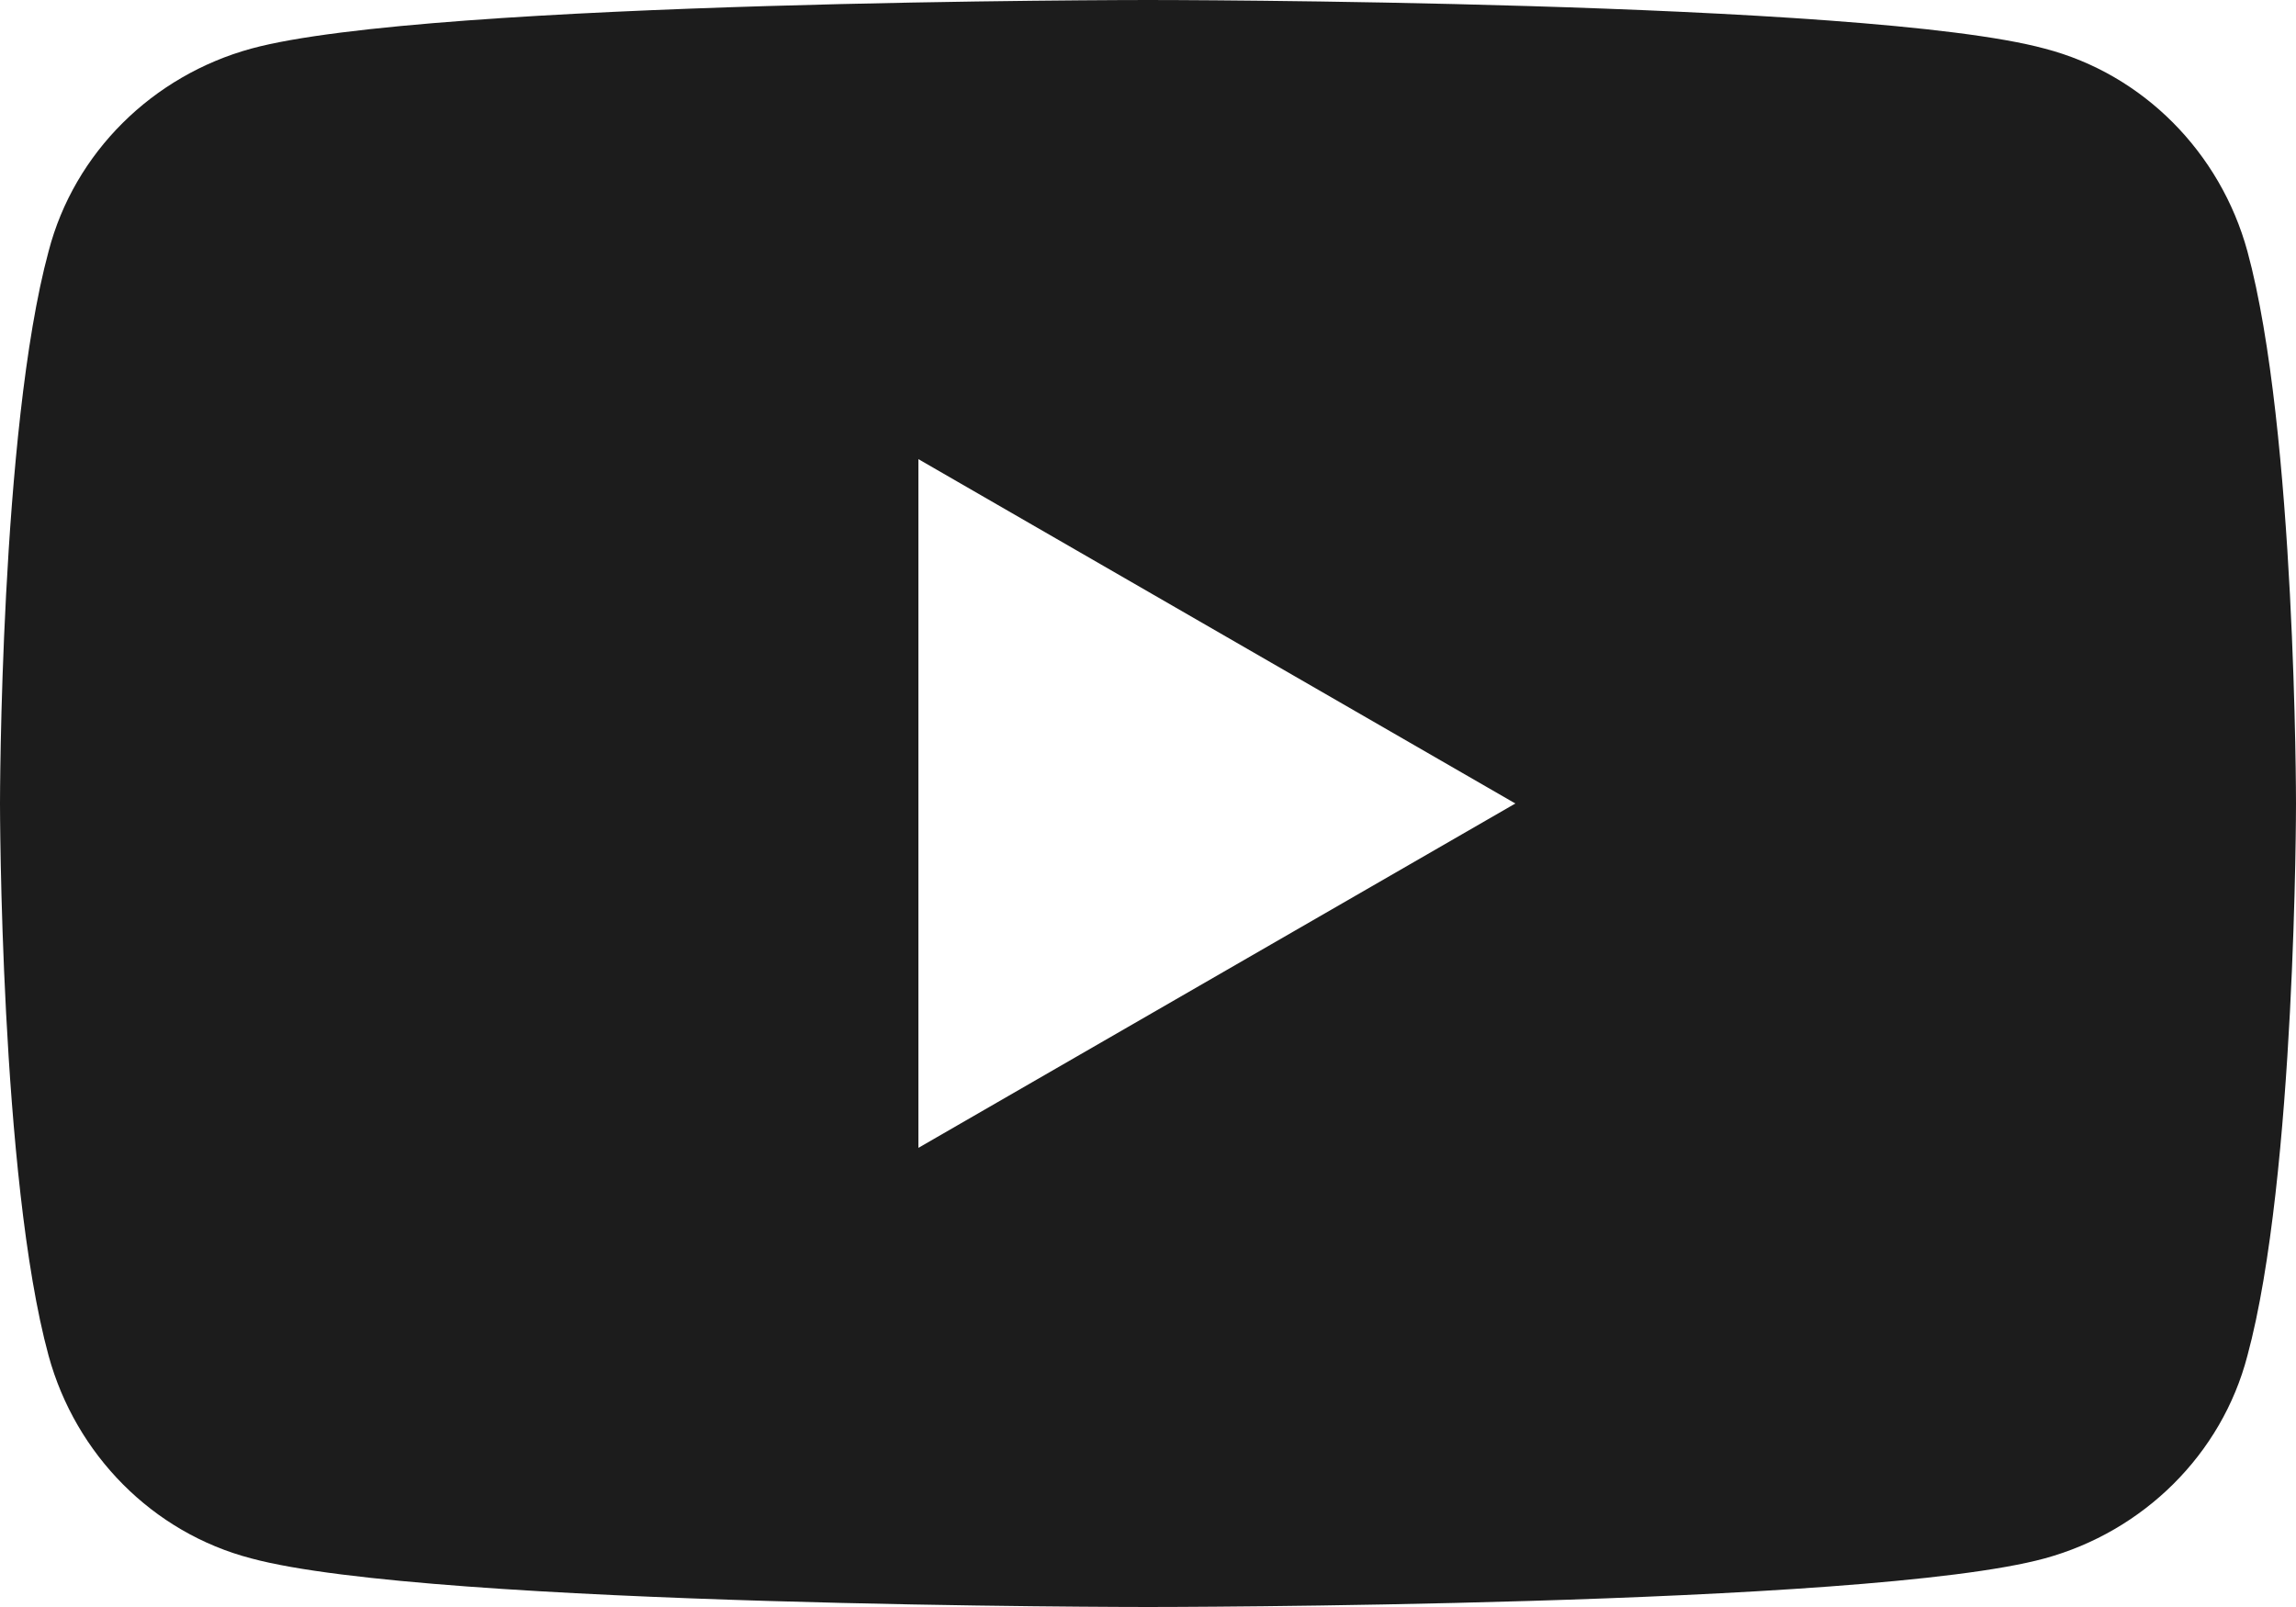 <?xml version="1.0" encoding="UTF-8"?>
<svg id="_レイヤー_2" data-name="レイヤー 2" xmlns="http://www.w3.org/2000/svg" viewBox="0 0 17 11.9">
  <defs>
    <style>
      .cls-1 {
        fill: #1c1c1c;
        stroke-width: 0px;
      }
    </style>
  </defs>
  <g id="header">
    <path class="cls-1" d="M16.64,1.86c-.2-.73-.77-1.31-1.5-1.5-1.33-.36-6.64-.36-6.64-.36,0,0-5.32,0-6.64.36-.73.2-1.31.77-1.5,1.5-.36,1.33-.36,4.09-.36,4.09,0,0,0,2.77.36,4.09.2.73.77,1.31,1.5,1.5,1.33.36,6.64.36,6.64.36,0,0,5.32,0,6.64-.36.73-.2,1.31-.77,1.5-1.5.36-1.33.36-4.09.36-4.09,0,0,0-2.77-.36-4.09ZM6.8,8.5V3.4l4.42,2.55-4.42,2.55Z"/>
  </g>
</svg>